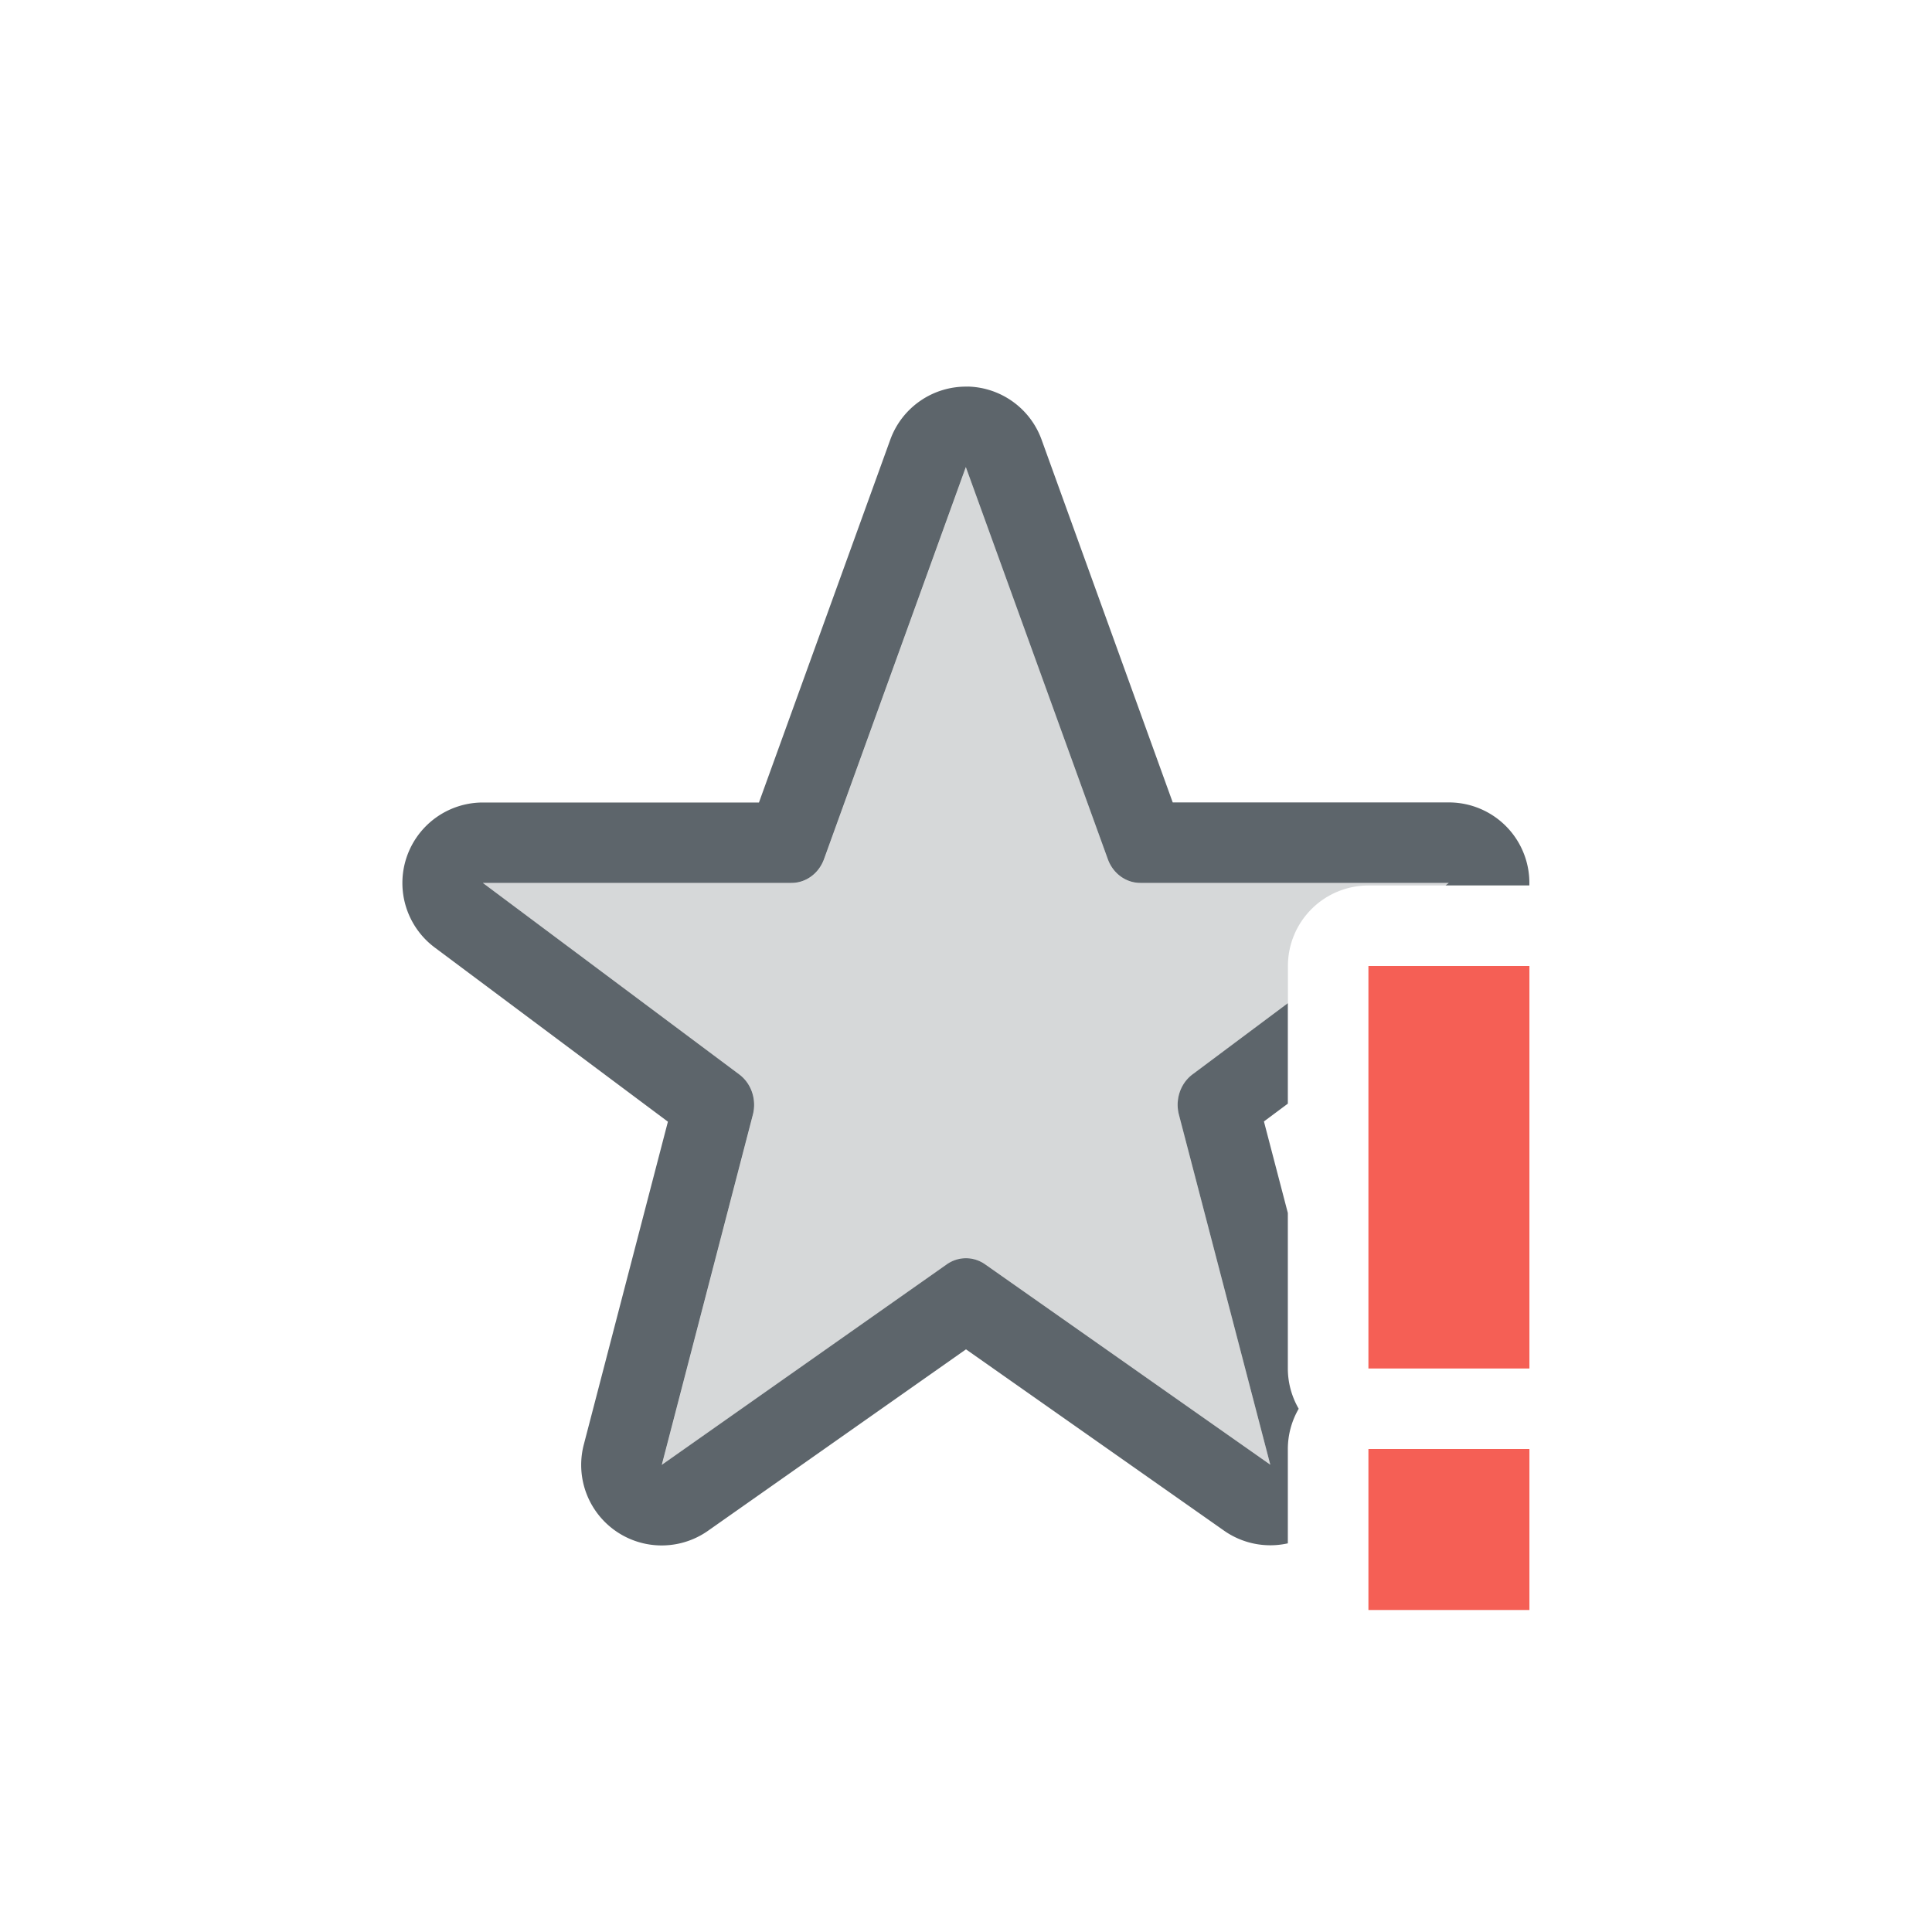 <svg width="24" height="24" version="1.1" xmlns="http://www.w3.org/2000/svg">
 <defs>
  <style id="current-color-scheme" type="text/css">.ColorScheme-Text { color:#5d656b; } .ColorScheme-Highlight { color:#f55f55; }</style>
 </defs>
 <g>
  <path class="ColorScheme-Text" fill="currentColor" d="m12.022 4.803a1 1 0 0 0-0.963 0.66l-1.631 4.506h-3.43a1 1 0 0 0-0.598 1.801l2.897 2.164-1.045 4.012a1 1 0 0 0 1.543 1.07l3.205-2.254 3.205 2.252a1 1 0 0 0 0.793 0.158v-1.172a1 1 0 0 1 0.135-0.5 1 1 0 0 1-0.135-0.5v-1.932l-0.297-1.137 0.297-0.221v-1.248l-1.185 0.885a0.433 0.461 0 0 0-0.168 0.5l1.135 4.348-3.541-2.488a0.433 0.461 0 0 0-0.479 0l-3.539 2.49 1.131-4.348a0.433 0.461 0 0 0-0.166-0.5l-3.188-2.381h3.832a0.433 0.461 0 0 0 0.406-0.295l1.762-4.871 1.764 4.871a0.433 0.461 0 0 0 0.404 0.295h3.832l-0.041 0.031h1.041a1 1 0 0 0-1-1.031h-3.43l-1.629-4.506a1 1 0 0 0-0.918-0.66z"/>
  <path class="ColorScheme-Text" fill="currentColor" d="m11.999 5.803-1.762 4.871a0.433 0.461 0 0 1-0.406 0.295h-3.832l3.188 2.381a0.433 0.461 0 0 1 0.166 0.5l-1.131 4.348 3.539-2.49a0.433 0.461 0 0 1 0.479 0l3.541 2.488-1.135-4.348a0.433 0.461 0 0 1 0.168-0.5l1.185-0.885v-0.463a1 1 0 0 1 1-1h0.959l0.041-0.031h-3.832a0.433 0.461 0 0 1-0.404-0.295l-1.764-4.871z" opacity=".25"/>
  <path class="ColorScheme-Highlight" fill="currentColor" d="m16.999 12v5h2v-5zm0 6v2h2v-2z"/>
 </g>
</svg>
